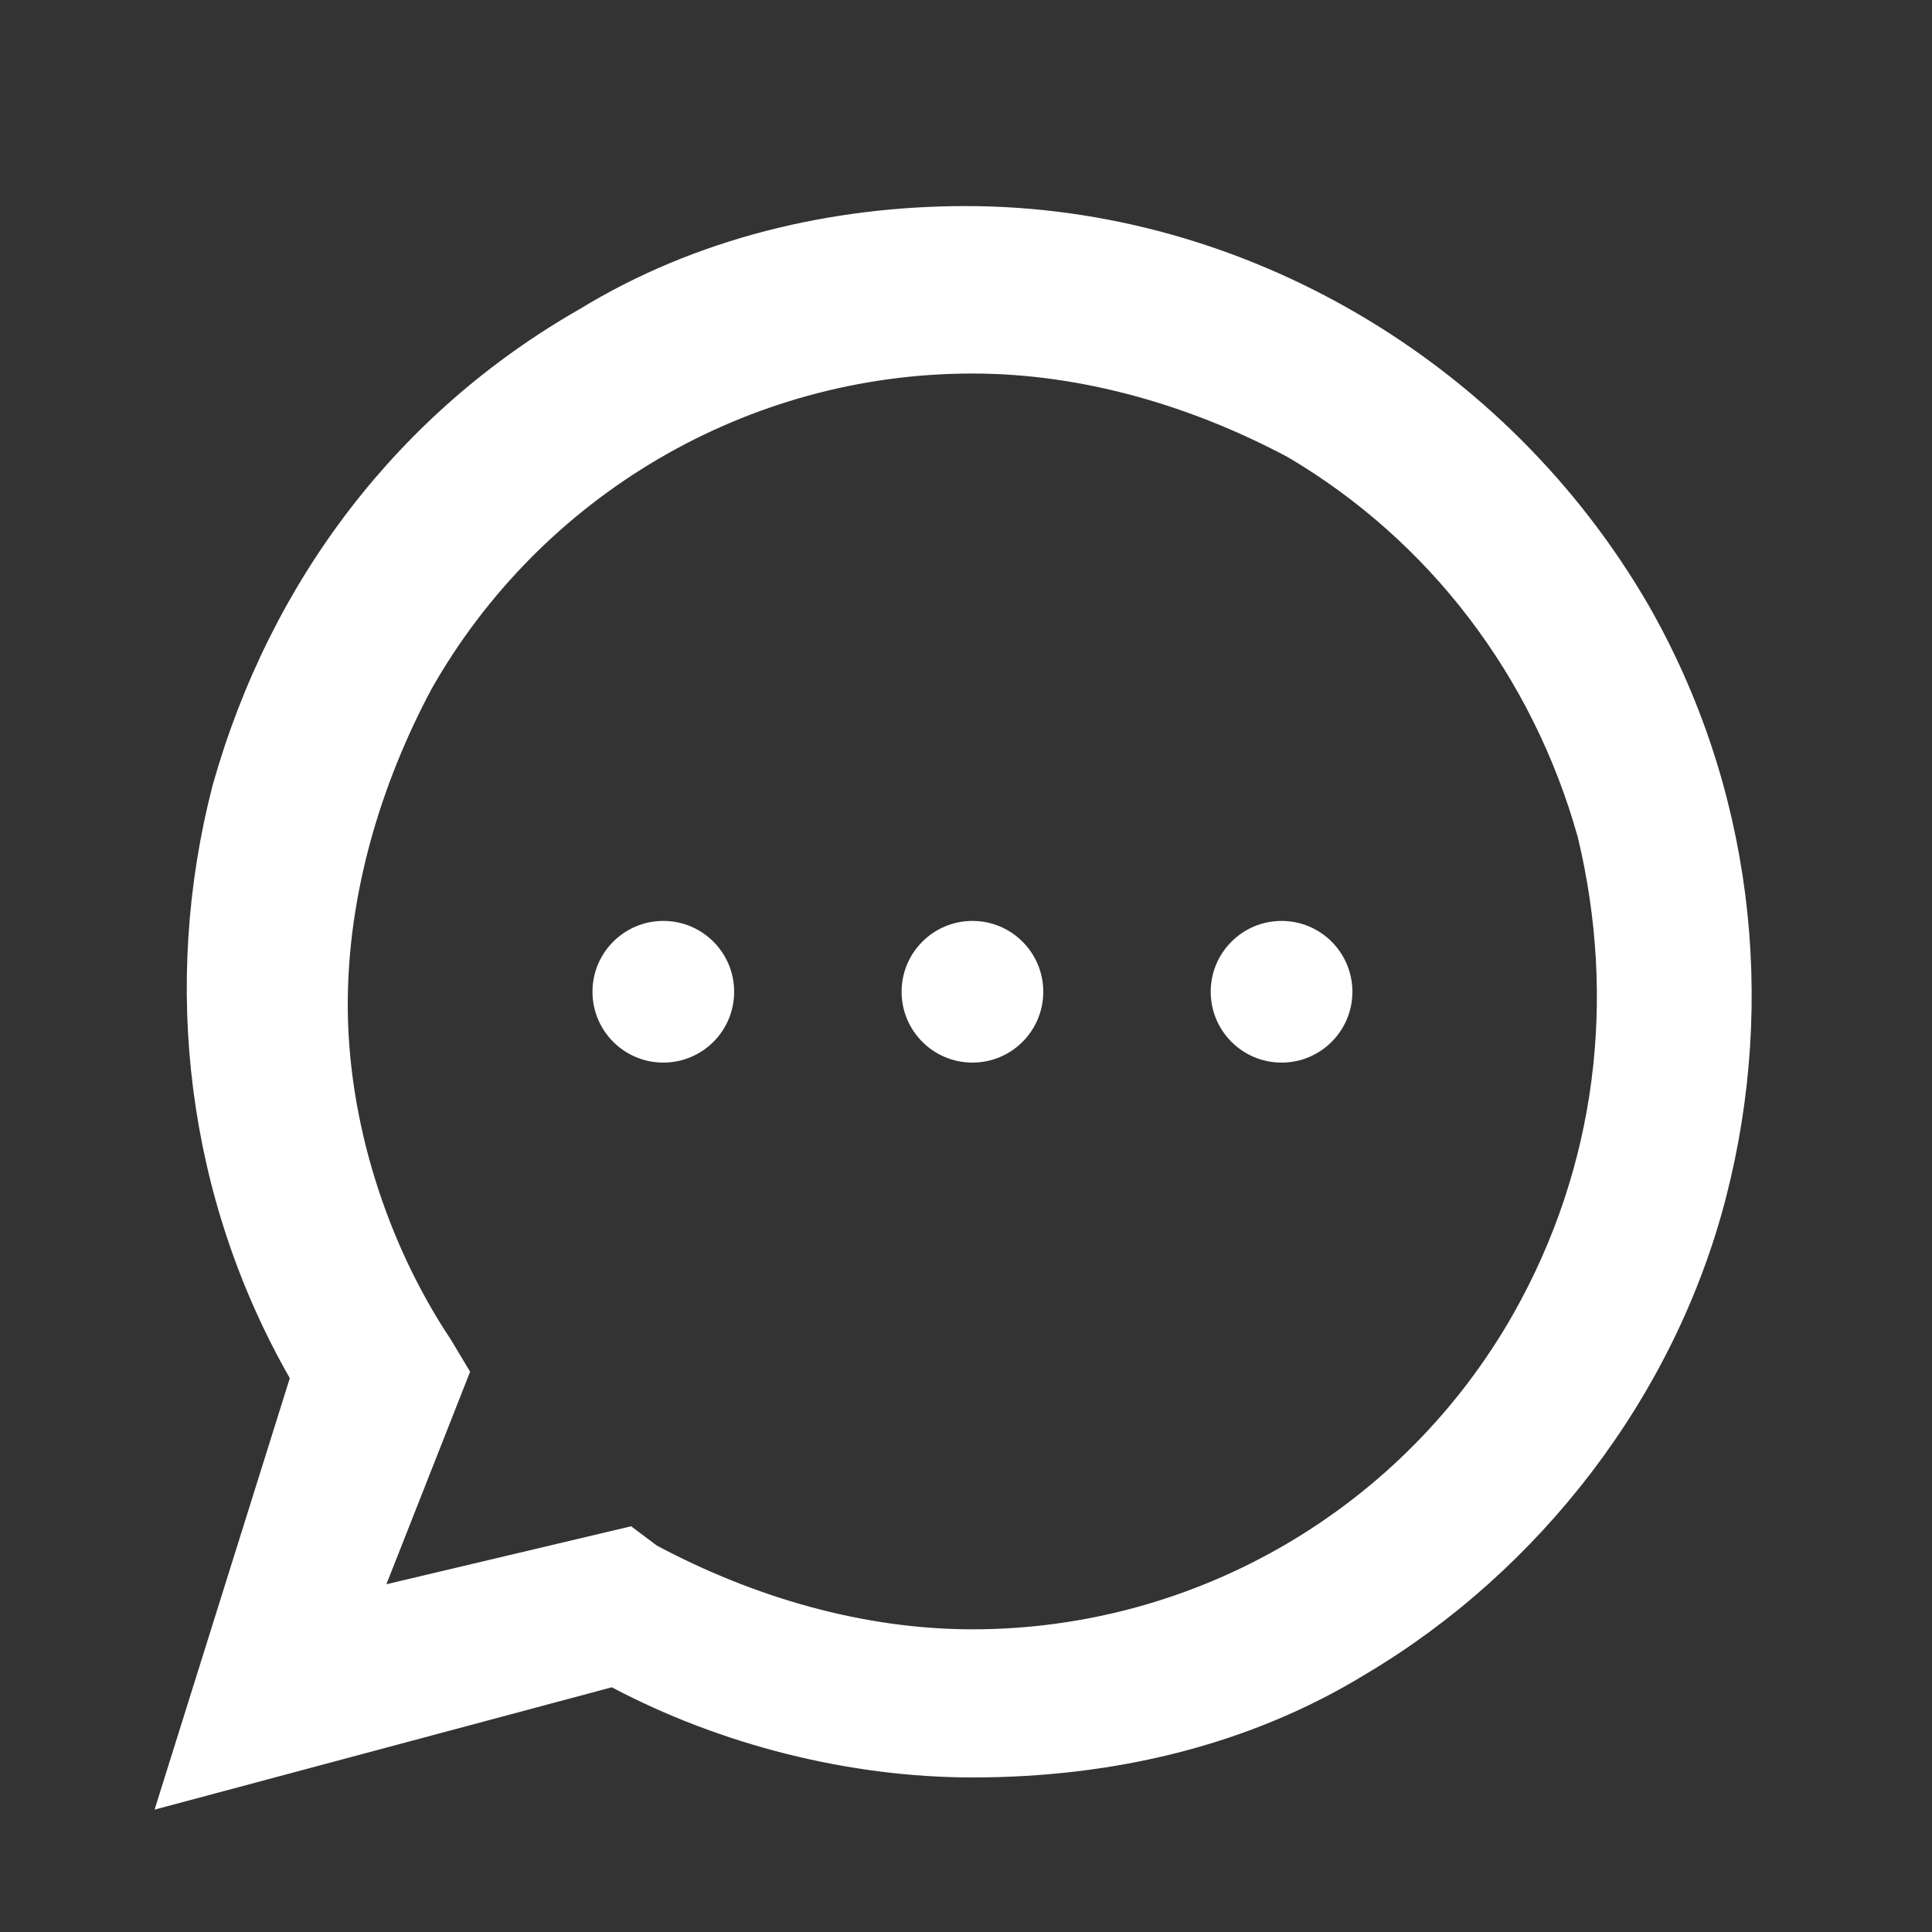 <?xml version="1.0" encoding="utf-8"?>
<!-- Generator: Adobe Illustrator 22.1.0, SVG Export Plug-In . SVG Version: 6.00 Build 0)  -->
<svg version="1.1" id="Lager_1" xmlns="http://www.w3.org/2000/svg" xmlns:xlink="http://www.w3.org/1999/xlink" x="0px" y="0px"
	 viewBox="0 0 30 30" style="enable-background:new 0 0 30 30;" xml:space="preserve">
<rect x="0" y="0" width="30" height="30" fill="#333333" stroke="none"/>
<style type="text/css">
	.st0{fill:#FFFFFF;}
</style>
<title>lm_webb_ikoner_30x30px</title>
<g>
	<path class="st0" d="M4.5,21.4c-1.6-2.8-2-6.1-1.2-9.2C4.2,9,6.2,6.4,9,4.8c1.8-1.1,3.9-1.6,6-1.6c4.3,0,8.4,2.4,10.6,6.2
		c1.6,2.8,2,6.1,1.2,9.2c-0.8,3.1-2.9,5.8-5.6,7.4c-1.8,1.1-3.9,1.6-6.1,1.6c-1.9,0-3.9-0.5-5.6-1.4l-7.1,1.9L4.5,21.4z M10.2,24
		c1.5,0.8,3.2,1.3,4.9,1.3c3.5,0,6.7-1.9,8.4-4.9c1.3-2.3,1.6-4.9,1-7.4c-0.7-2.5-2.3-4.6-4.5-5.9c-1.5-0.8-3.2-1.3-4.9-1.3
		c-3.5,0-6.7,1.9-8.4,4.9c-0.8,1.5-1.3,3.2-1.3,4.9c0,1.8,0.6,3.7,1.6,5.2l0.3,0.5L6,24.6l3.8-0.9L10.2,24z"/>
	<circle class="st0" cx="10.3" cy="15.4" r="1.1"/>
	<circle class="st0" cx="15.1" cy="15.4" r="1.1"/>
	<circle class="st0" cx="19.9" cy="15.4" r="1.1"/>
</g>
</svg>

